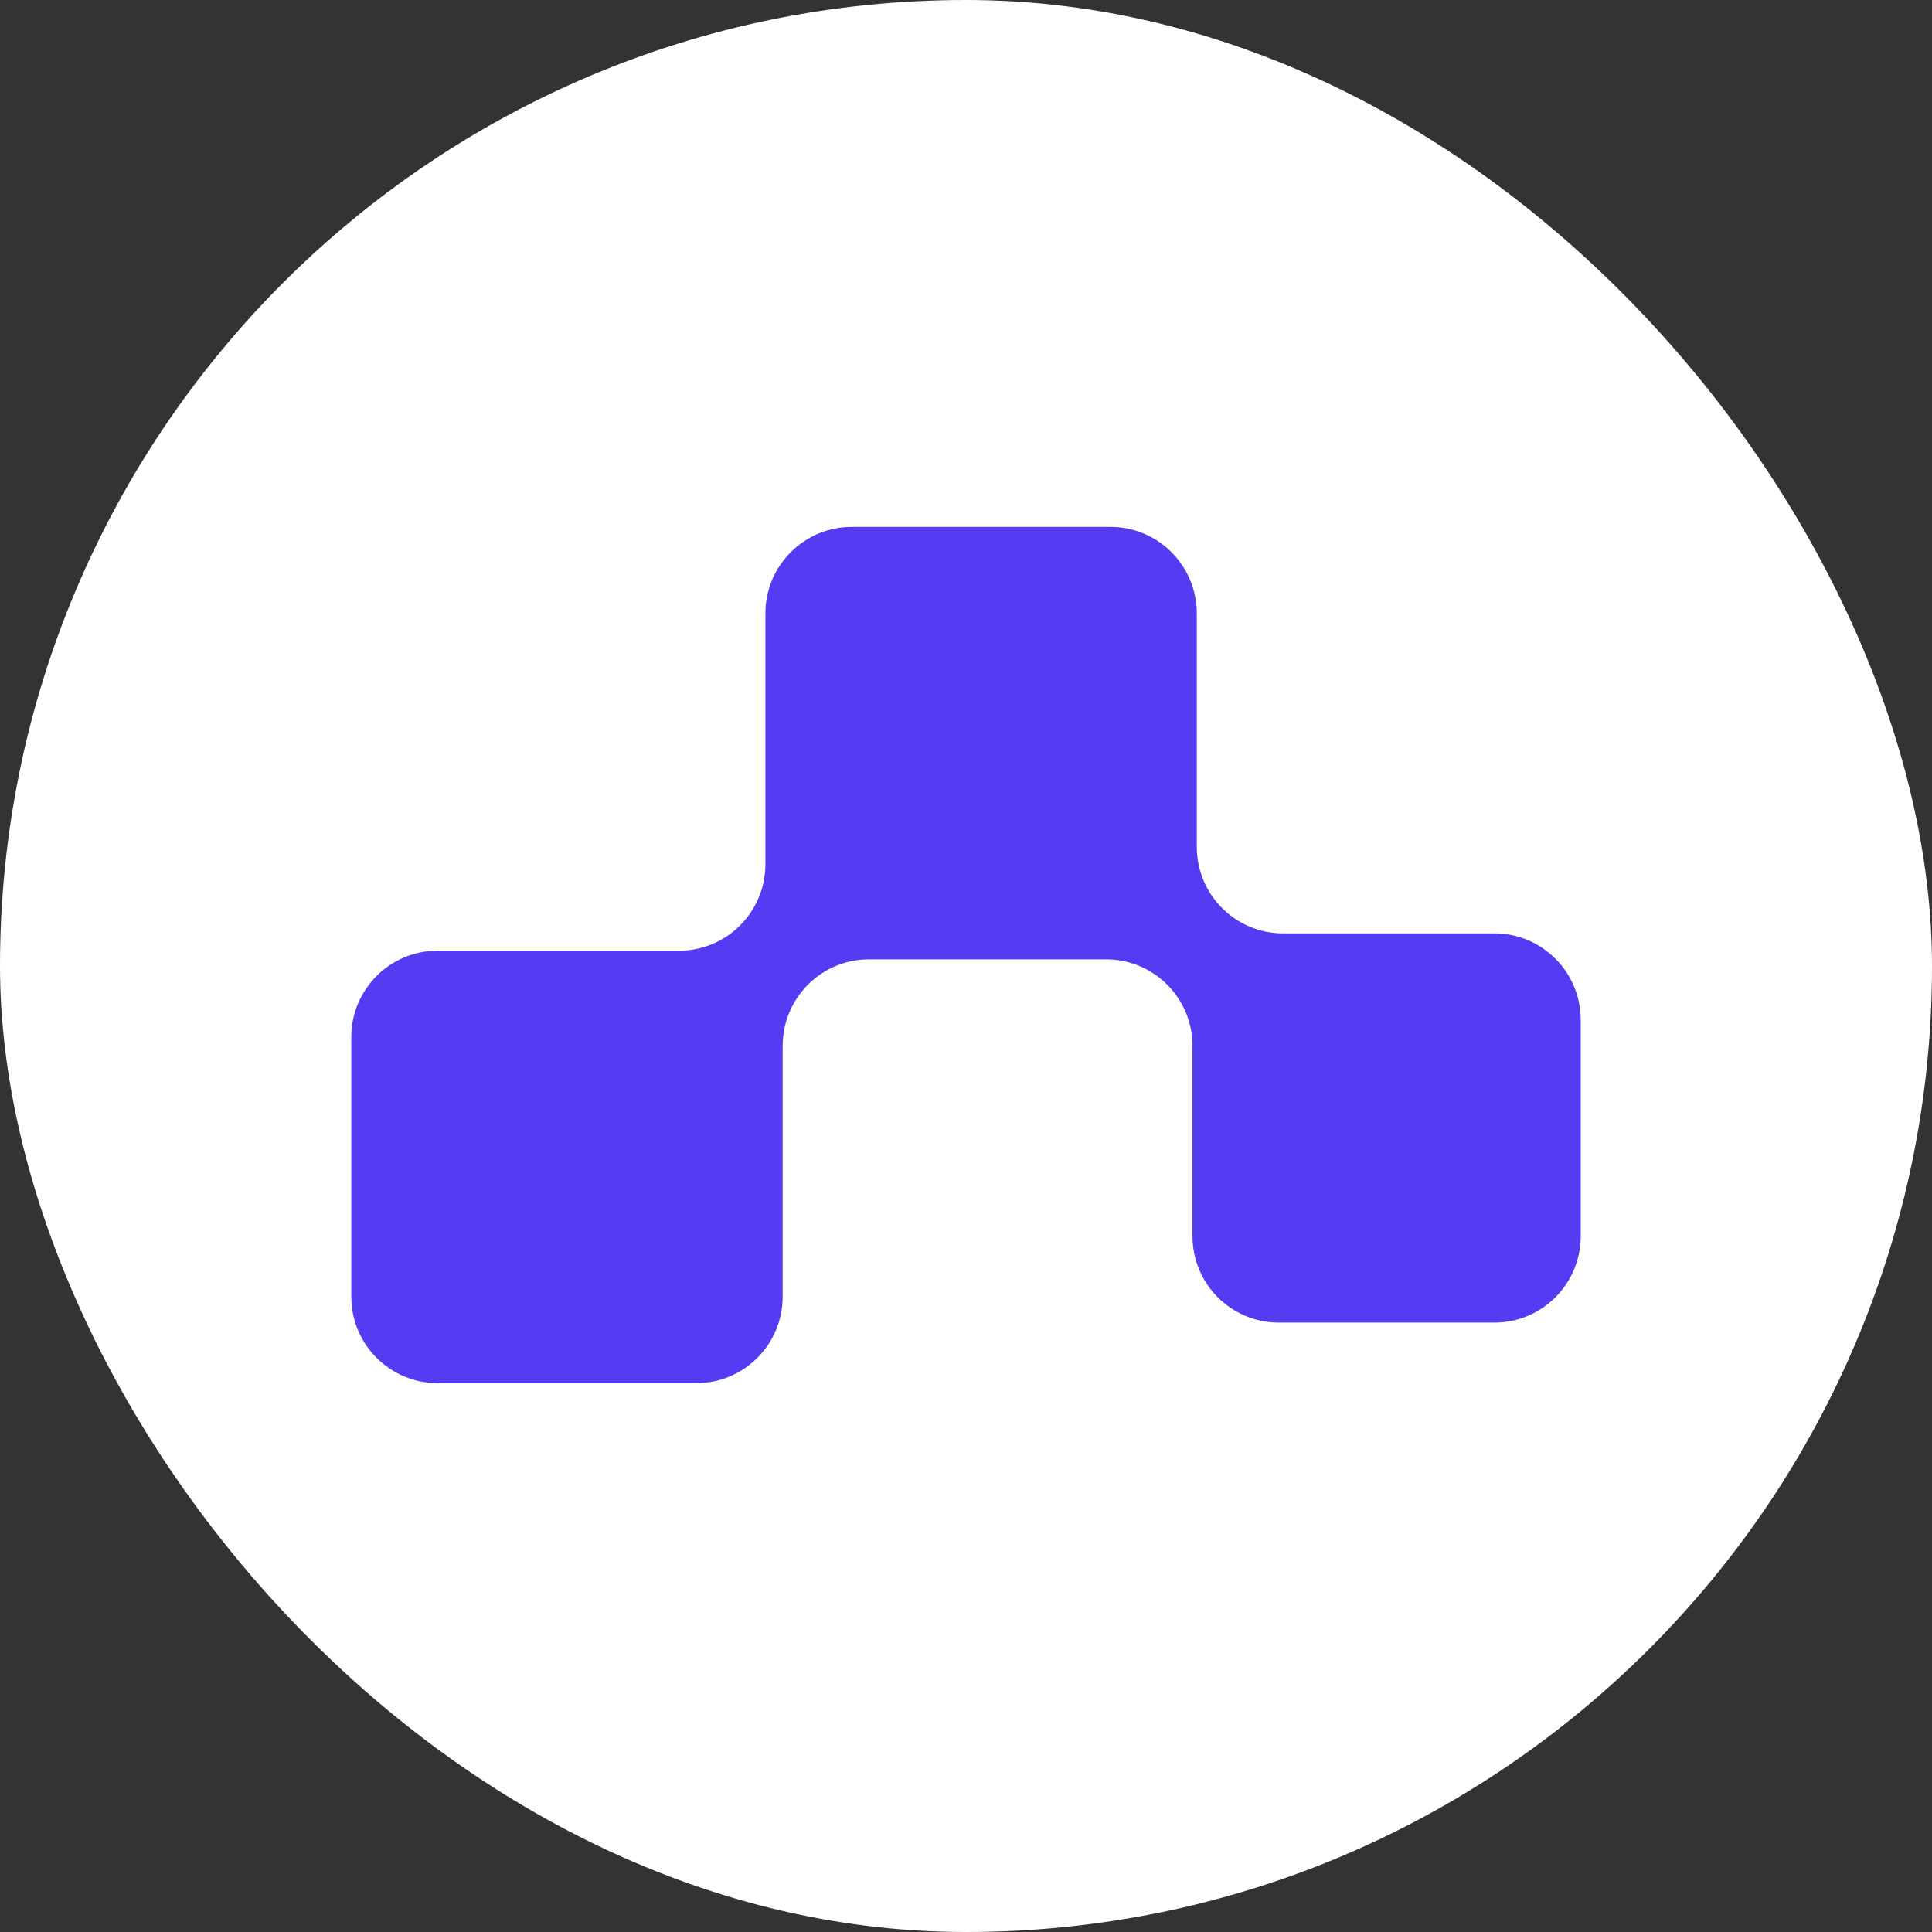 <svg width="88" height="88" viewBox="0 0 88 88" fill="none" xmlns="http://www.w3.org/2000/svg">
<rect x="0" y="0" width="88" height="88" fill="#333333" stroke="none"/>
<rect width="88" height="88" rx="44" fill="white"/>
<path fill-rule="evenodd" clip-rule="evenodd" d="M34.863 27.939C34.863 25.764 36.623 24 38.793 24H50.583C52.753 24 54.512 25.764 54.512 27.939V38.575C54.512 40.751 56.272 42.515 58.442 42.515H68.07C70.241 42.515 72 44.279 72 46.454V56.303C72 58.478 70.241 60.242 68.07 60.242H58.246C56.075 60.242 54.316 58.478 54.316 56.303V47.636C54.316 45.461 52.556 43.697 50.386 43.697H39.579C37.409 43.697 35.649 45.461 35.649 47.636V59.061C35.649 61.236 33.89 63 31.719 63H19.93C17.759 63 16 61.236 16 59.061V47.242C16 45.067 17.759 43.303 19.93 43.303H30.933C33.104 43.303 34.863 41.539 34.863 39.364V27.939Z" fill="#543CF2"/>
</svg>
